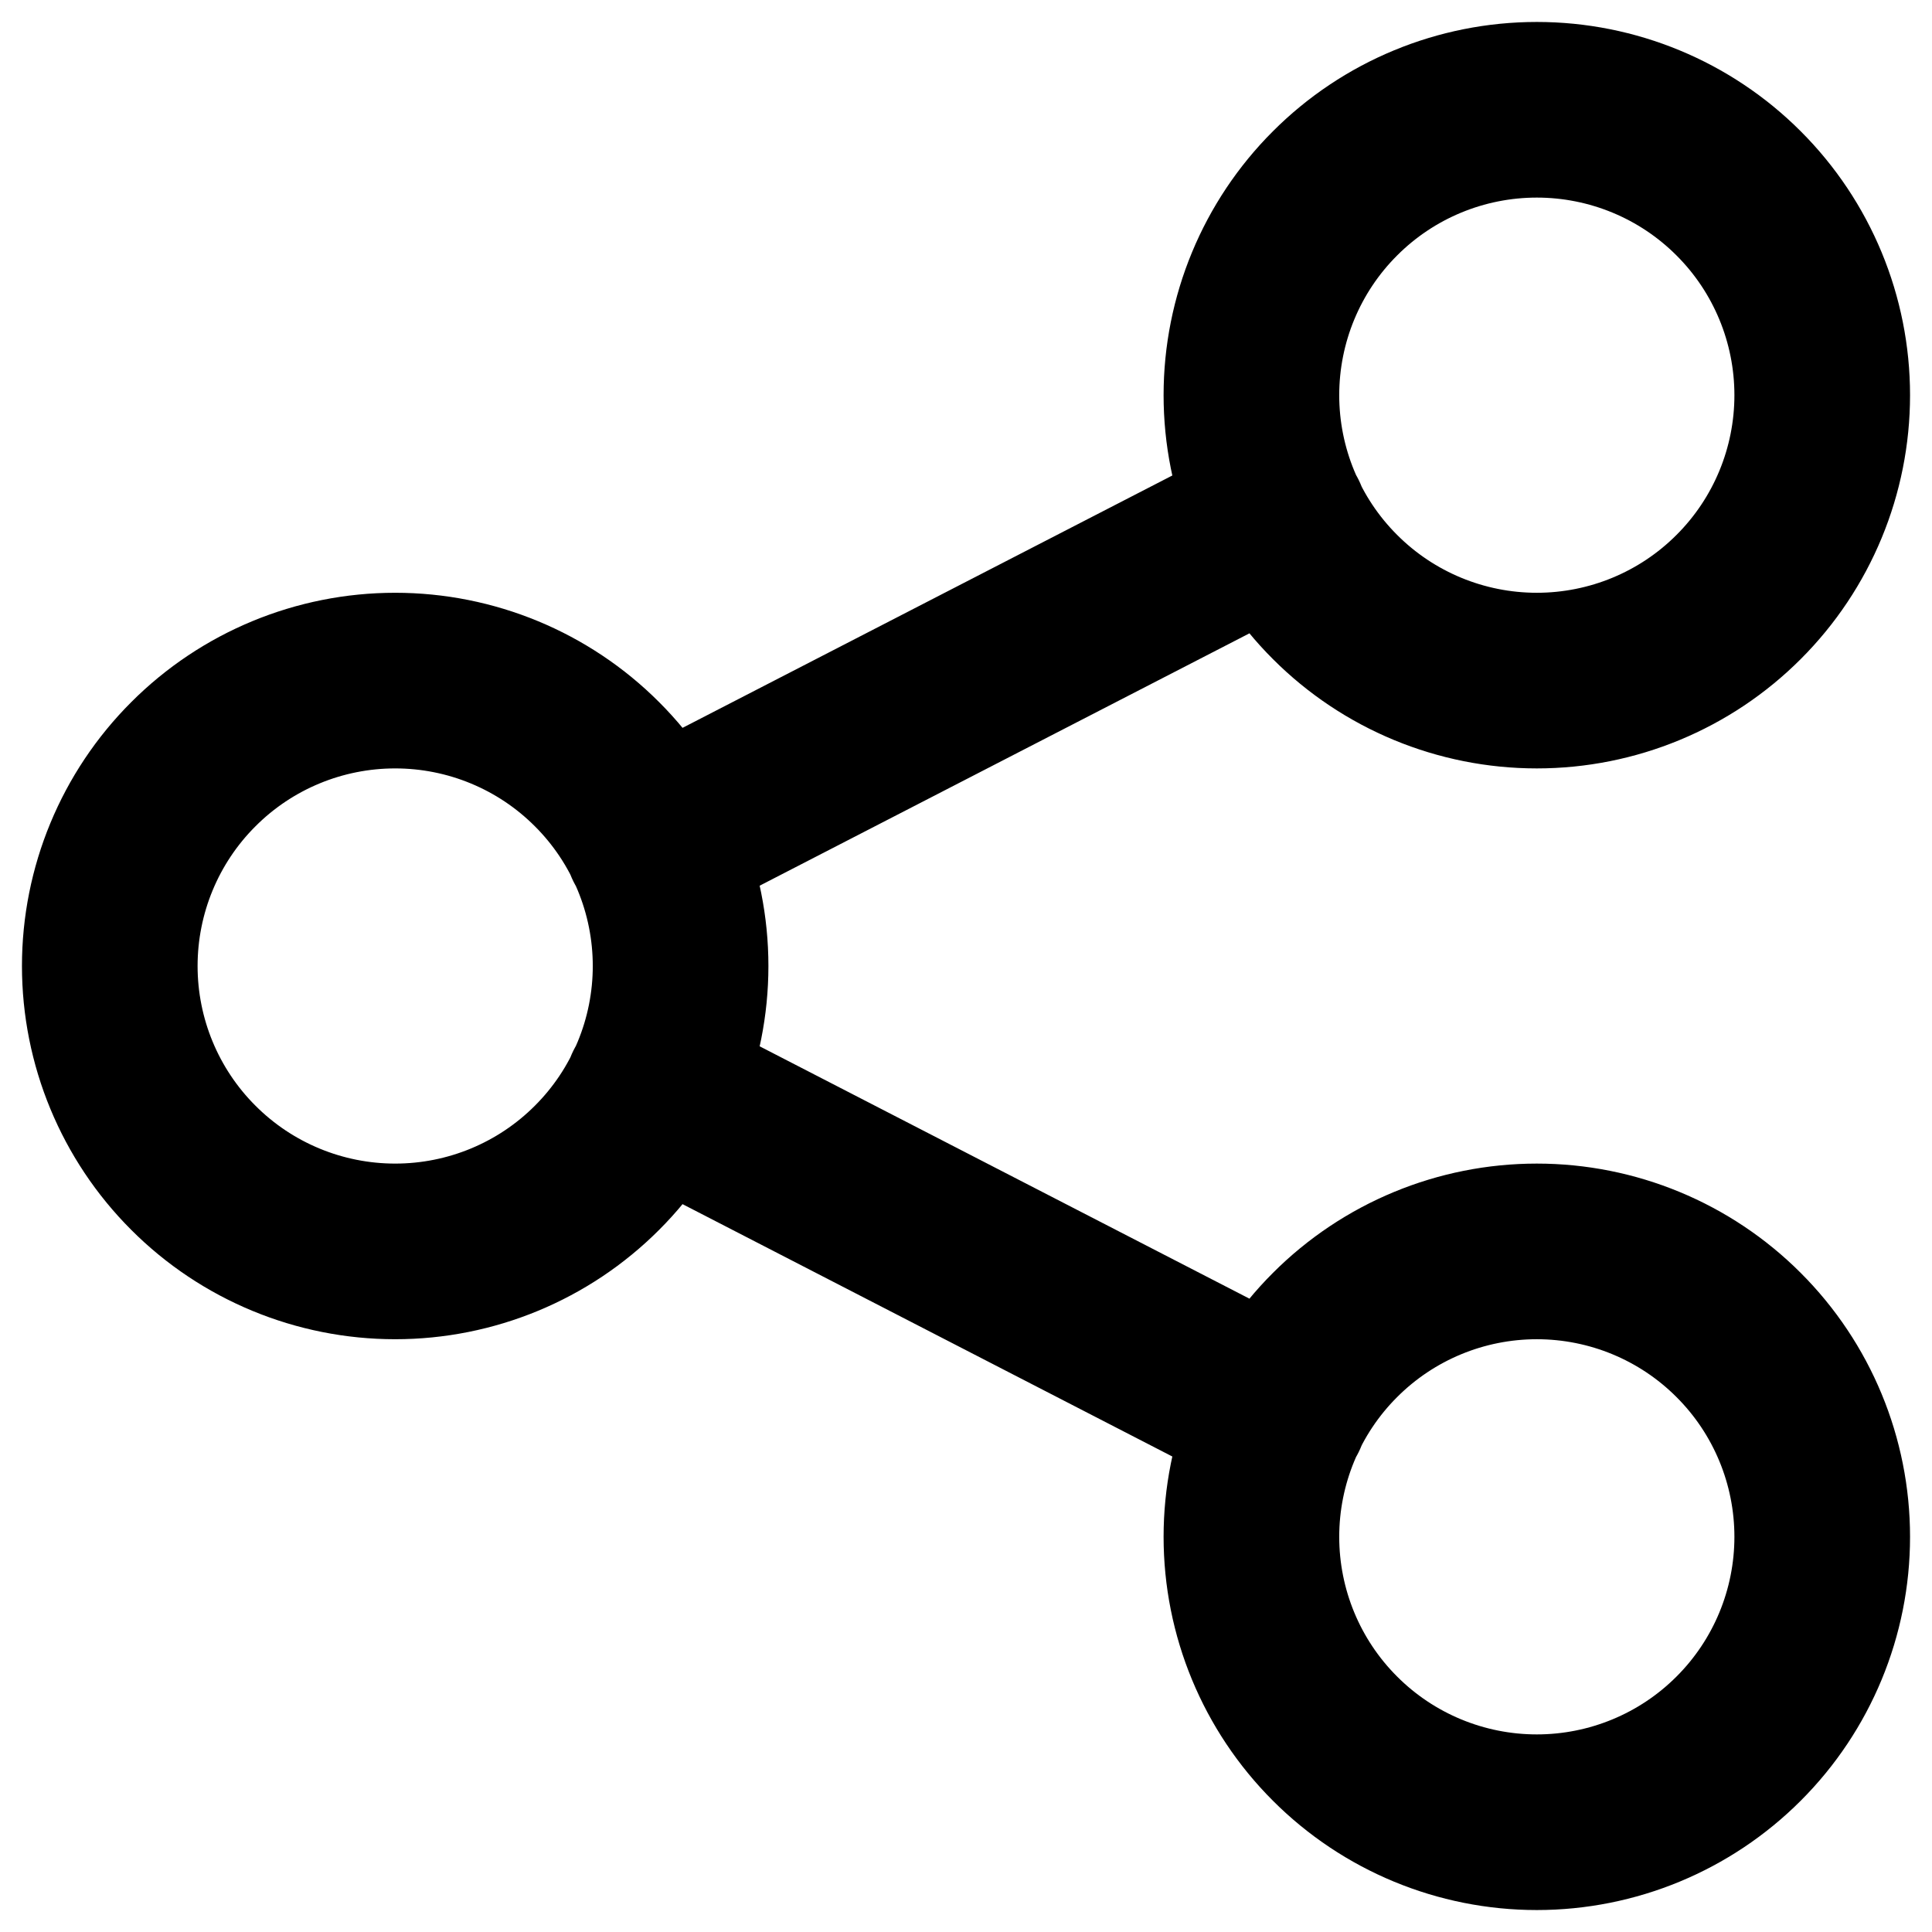 <svg width="22" height="22" viewBox="0 0 22 22" fill="none" xmlns="http://www.w3.org/2000/svg">
<path d="M7.425 9.592L14.575 5.908M7.425 12.408L14.575 16.092M1.25 11C1.25 11.862 1.592 12.689 2.202 13.298C2.811 13.908 3.638 14.25 4.5 14.25C5.362 14.25 6.189 13.908 6.798 13.298C7.408 12.689 7.75 11.862 7.75 11C7.75 10.138 7.408 9.311 6.798 8.702C6.189 8.092 5.362 7.75 4.5 7.75C3.638 7.75 2.811 8.092 2.202 8.702C1.592 9.311 1.25 10.138 1.25 11ZM14.25 4.5C14.25 5.362 14.592 6.189 15.202 6.798C15.811 7.408 16.638 7.75 17.5 7.75C18.362 7.75 19.189 7.408 19.798 6.798C20.408 6.189 20.75 5.362 20.75 4.5C20.75 3.638 20.408 2.811 19.798 2.202C19.189 1.592 18.362 1.25 17.5 1.25C16.638 1.25 15.811 1.592 15.202 2.202C14.592 2.811 14.25 3.638 14.25 4.5ZM14.25 17.5C14.25 18.362 14.592 19.189 15.202 19.798C15.811 20.408 16.638 20.75 17.5 20.75C18.362 20.75 19.189 20.408 19.798 19.798C20.408 19.189 20.75 18.362 20.75 17.5C20.75 16.638 20.408 15.811 19.798 15.202C19.189 14.592 18.362 14.25 17.5 14.25C16.638 14.25 15.811 14.592 15.202 15.202C14.592 15.811 14.25 16.638 14.25 17.5Z" stroke="black" stroke-width="2" stroke-linecap="round" stroke-linejoin="round"/>
</svg>
